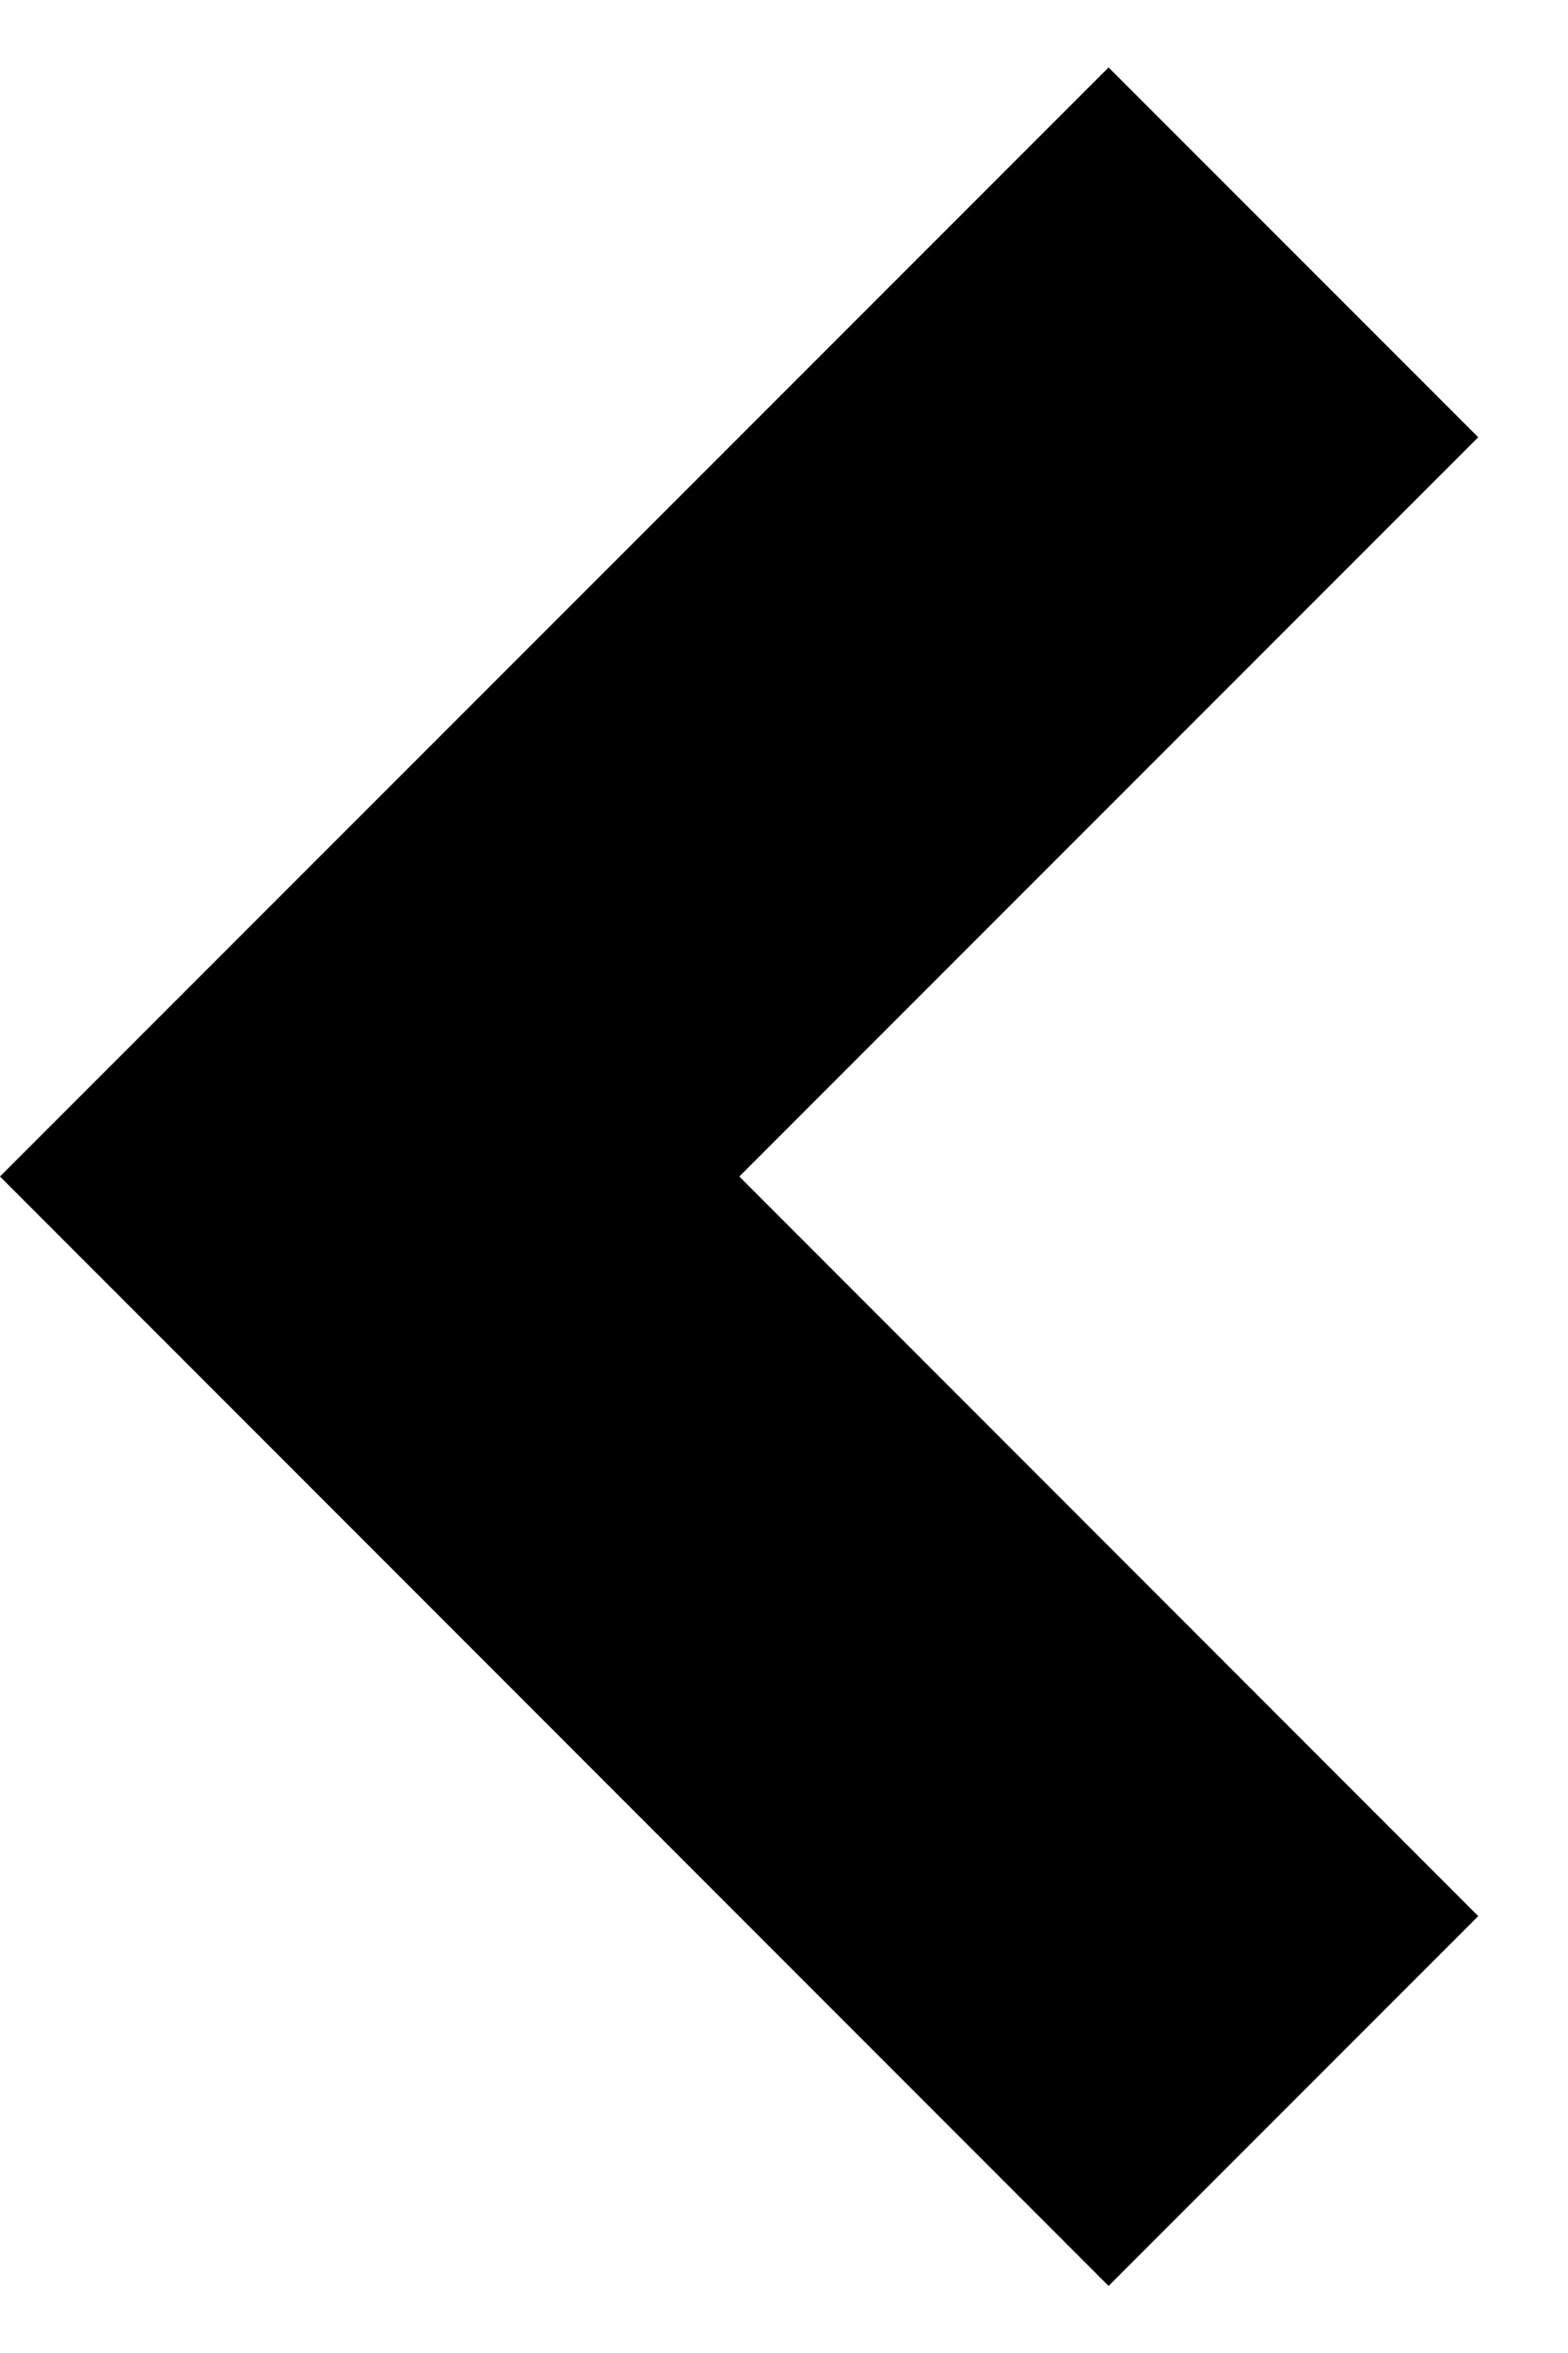 <svg width="4" height="6" viewBox="0 0 4 6" fill="none" xmlns="http://www.w3.org/2000/svg">
<path d="M1.886 3L3.771 1.115L2.828 0.172L-6.29425e-05 3L2.828 5.829L3.771 4.886L1.886 3Z" fill="black"/>
</svg>

